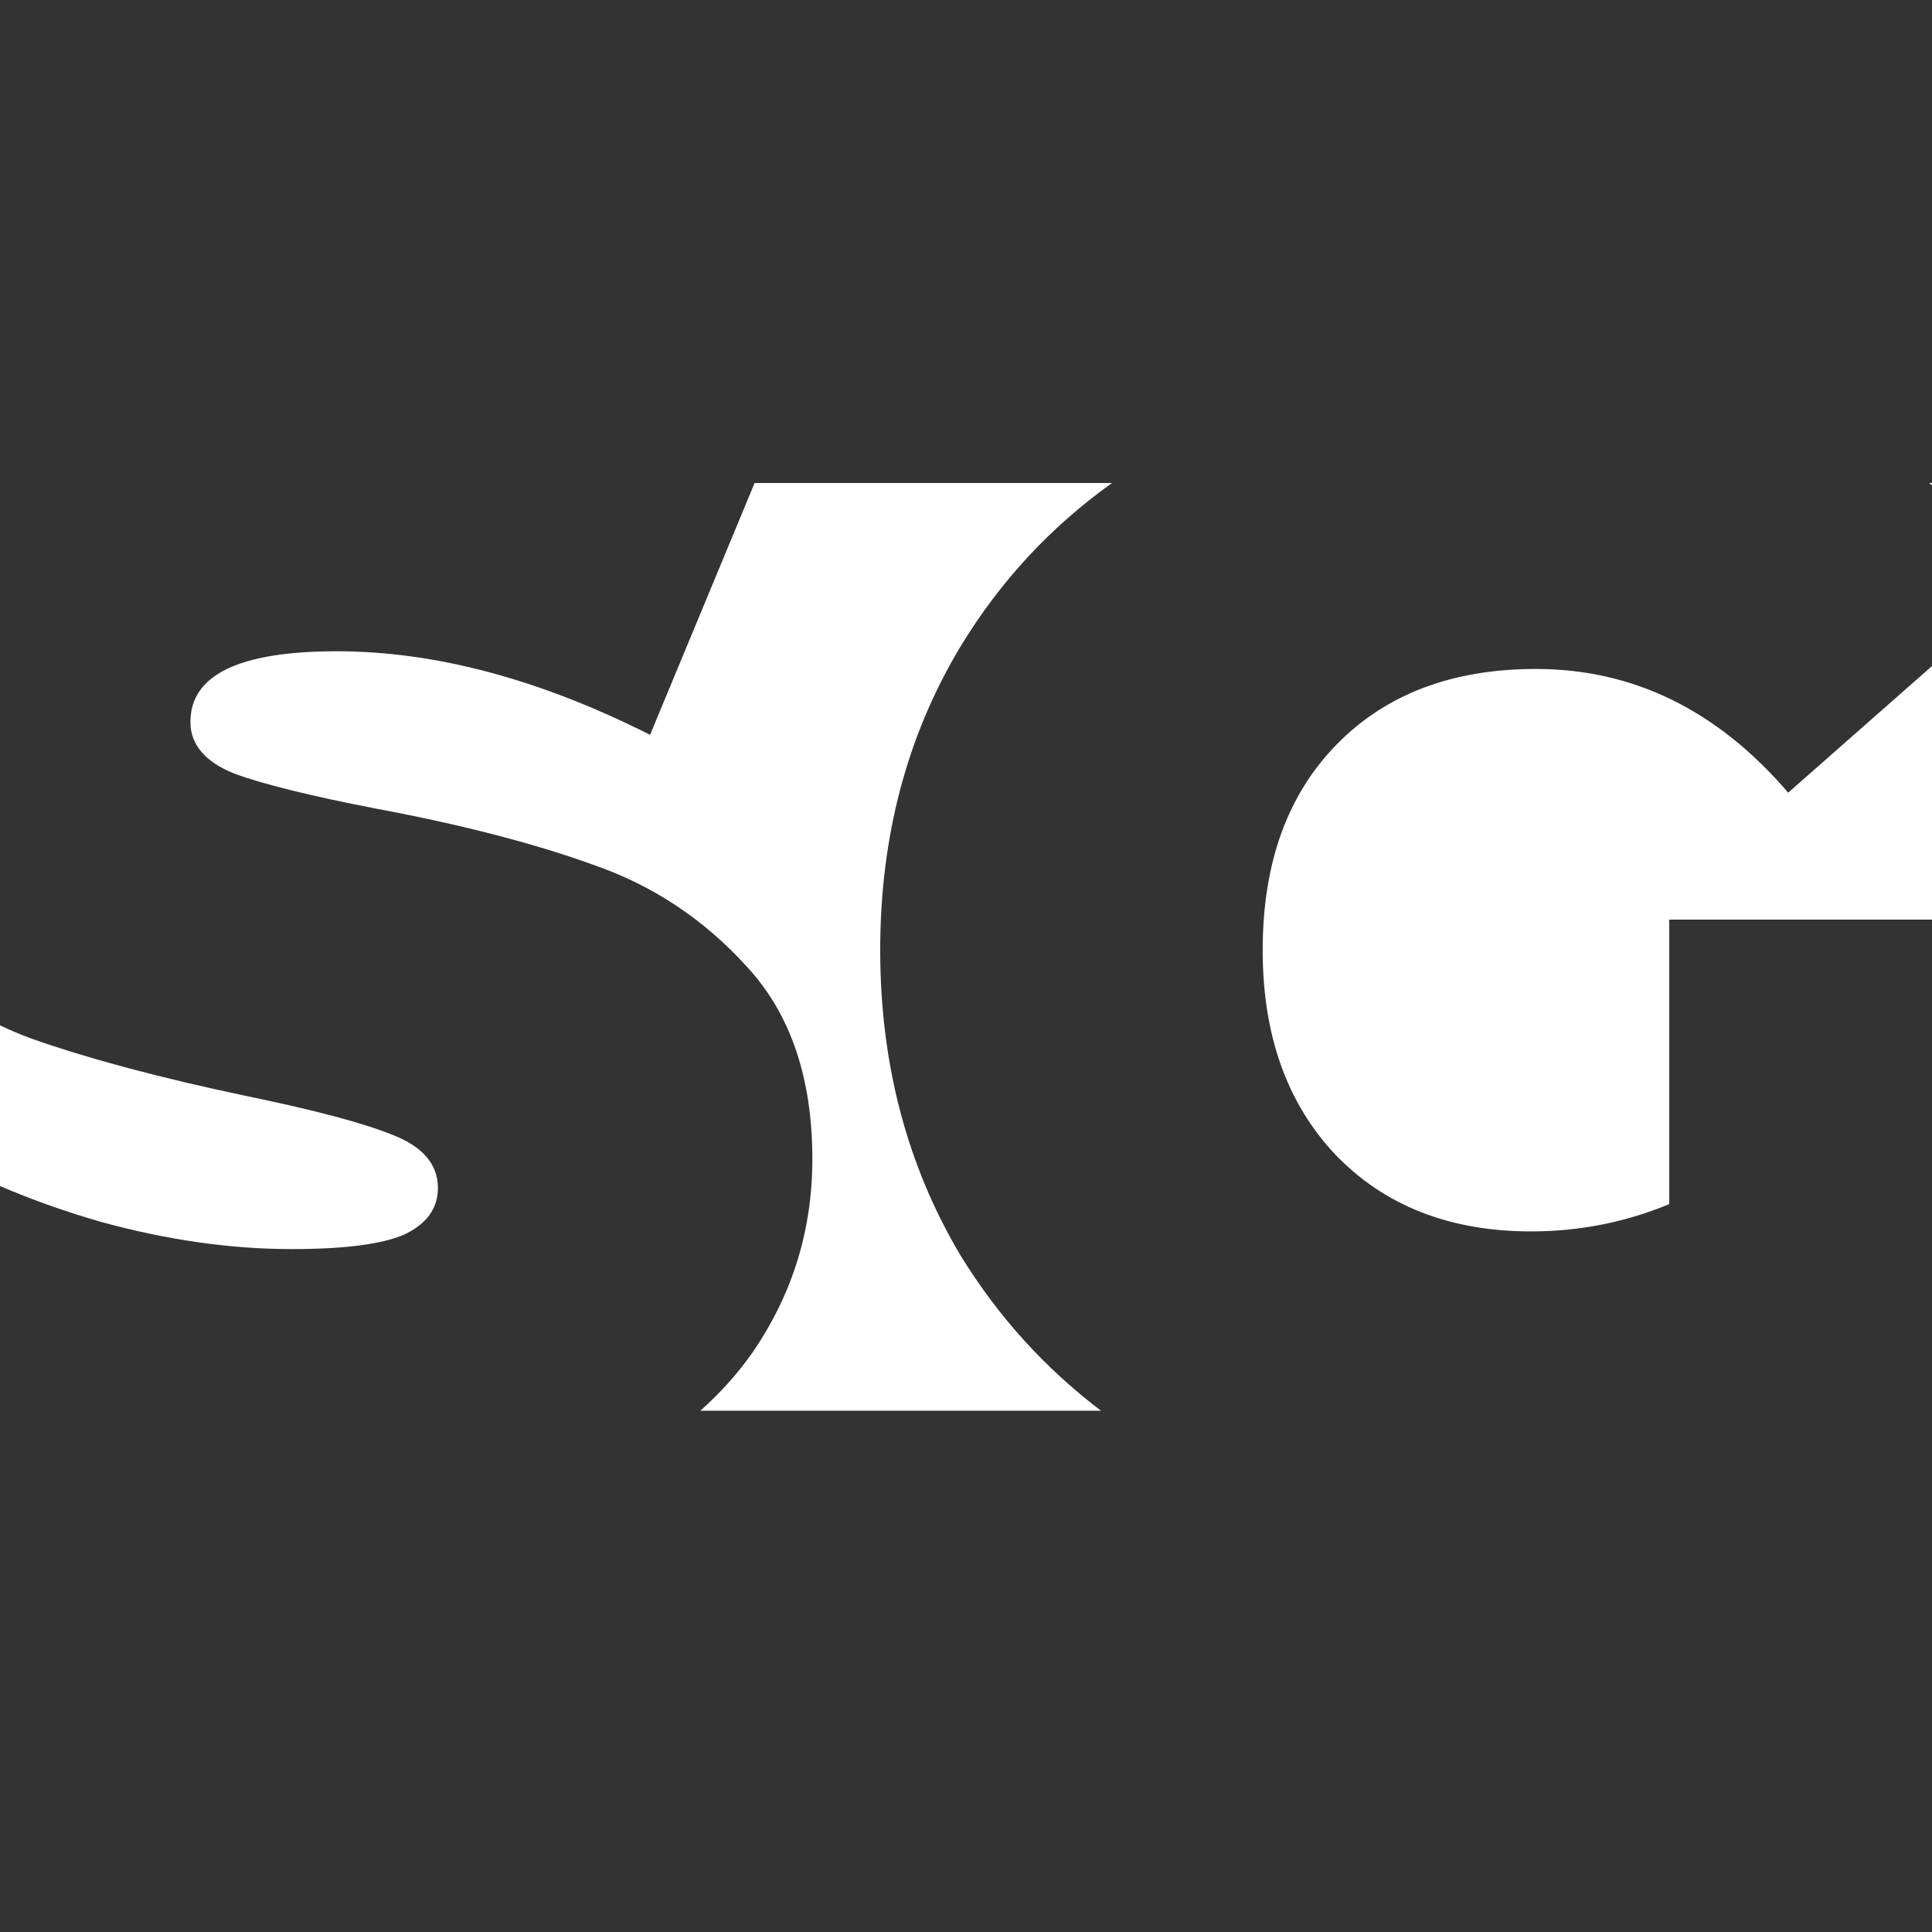 <?xml version="1.0" encoding="UTF-8"?> <svg xmlns="http://www.w3.org/2000/svg" width="32" height="32" viewBox="0 0 32 32" fill="none"><rect x="0" y="0" width="32" height="32" fill="#333333" stroke="none"/><g clip-path="url(#clip0_143_41)"><path fill-rule="evenodd" clip-rule="evenodd" d="M4.61064e-08 19.645C0.524 19.869 1.079 20.067 1.664 20.236C2.764 20.538 3.82 20.689 4.831 20.689C5.701 20.689 6.322 20.609 6.694 20.449C7.067 20.272 7.253 20.015 7.253 19.677C7.253 19.287 7.005 18.994 6.508 18.799C6.029 18.604 5.23 18.391 4.113 18.16C2.675 17.859 1.477 17.539 0.519 17.202C0.342 17.136 0.169 17.064 0 16.983L4.61064e-08 19.645ZM11.6 23.366H18.236C17.303 22.658 16.528 21.801 15.91 20.795C15.023 19.305 14.579 17.619 14.579 15.738C14.579 13.857 15.023 12.18 15.91 10.707C16.565 9.628 17.402 8.726 18.419 8H12.499L10.767 12.171C8.939 11.249 7.209 10.787 5.576 10.787C3.962 10.787 3.154 11.178 3.154 11.958C3.154 12.331 3.394 12.615 3.873 12.81C4.352 12.988 5.142 13.183 6.242 13.396C7.662 13.662 8.859 13.973 9.835 14.327C10.811 14.665 11.654 15.223 12.364 16.004C13.091 16.785 13.455 17.85 13.455 19.198C13.455 20.37 13.127 21.434 12.47 22.392C12.226 22.743 11.936 23.067 11.6 23.366ZM27.648 15.232H32.068V10.972L29.618 13.129C28.447 11.763 27.054 11.08 25.439 11.08C24.055 11.08 22.955 11.497 22.139 12.331C21.322 13.165 20.914 14.3 20.914 15.738C20.914 17.14 21.313 18.267 22.112 19.118C22.928 19.97 24.011 20.396 25.359 20.396C26.158 20.396 26.921 20.245 27.648 19.944V15.232ZM32.068 8V8.085C32.029 8.057 31.99 8.028 31.951 8H32.068Z" fill="white"></path></g><defs><clipPath id="clip0_143_41"><rect width="32" height="32" fill="white"></rect></clipPath></defs></svg> 